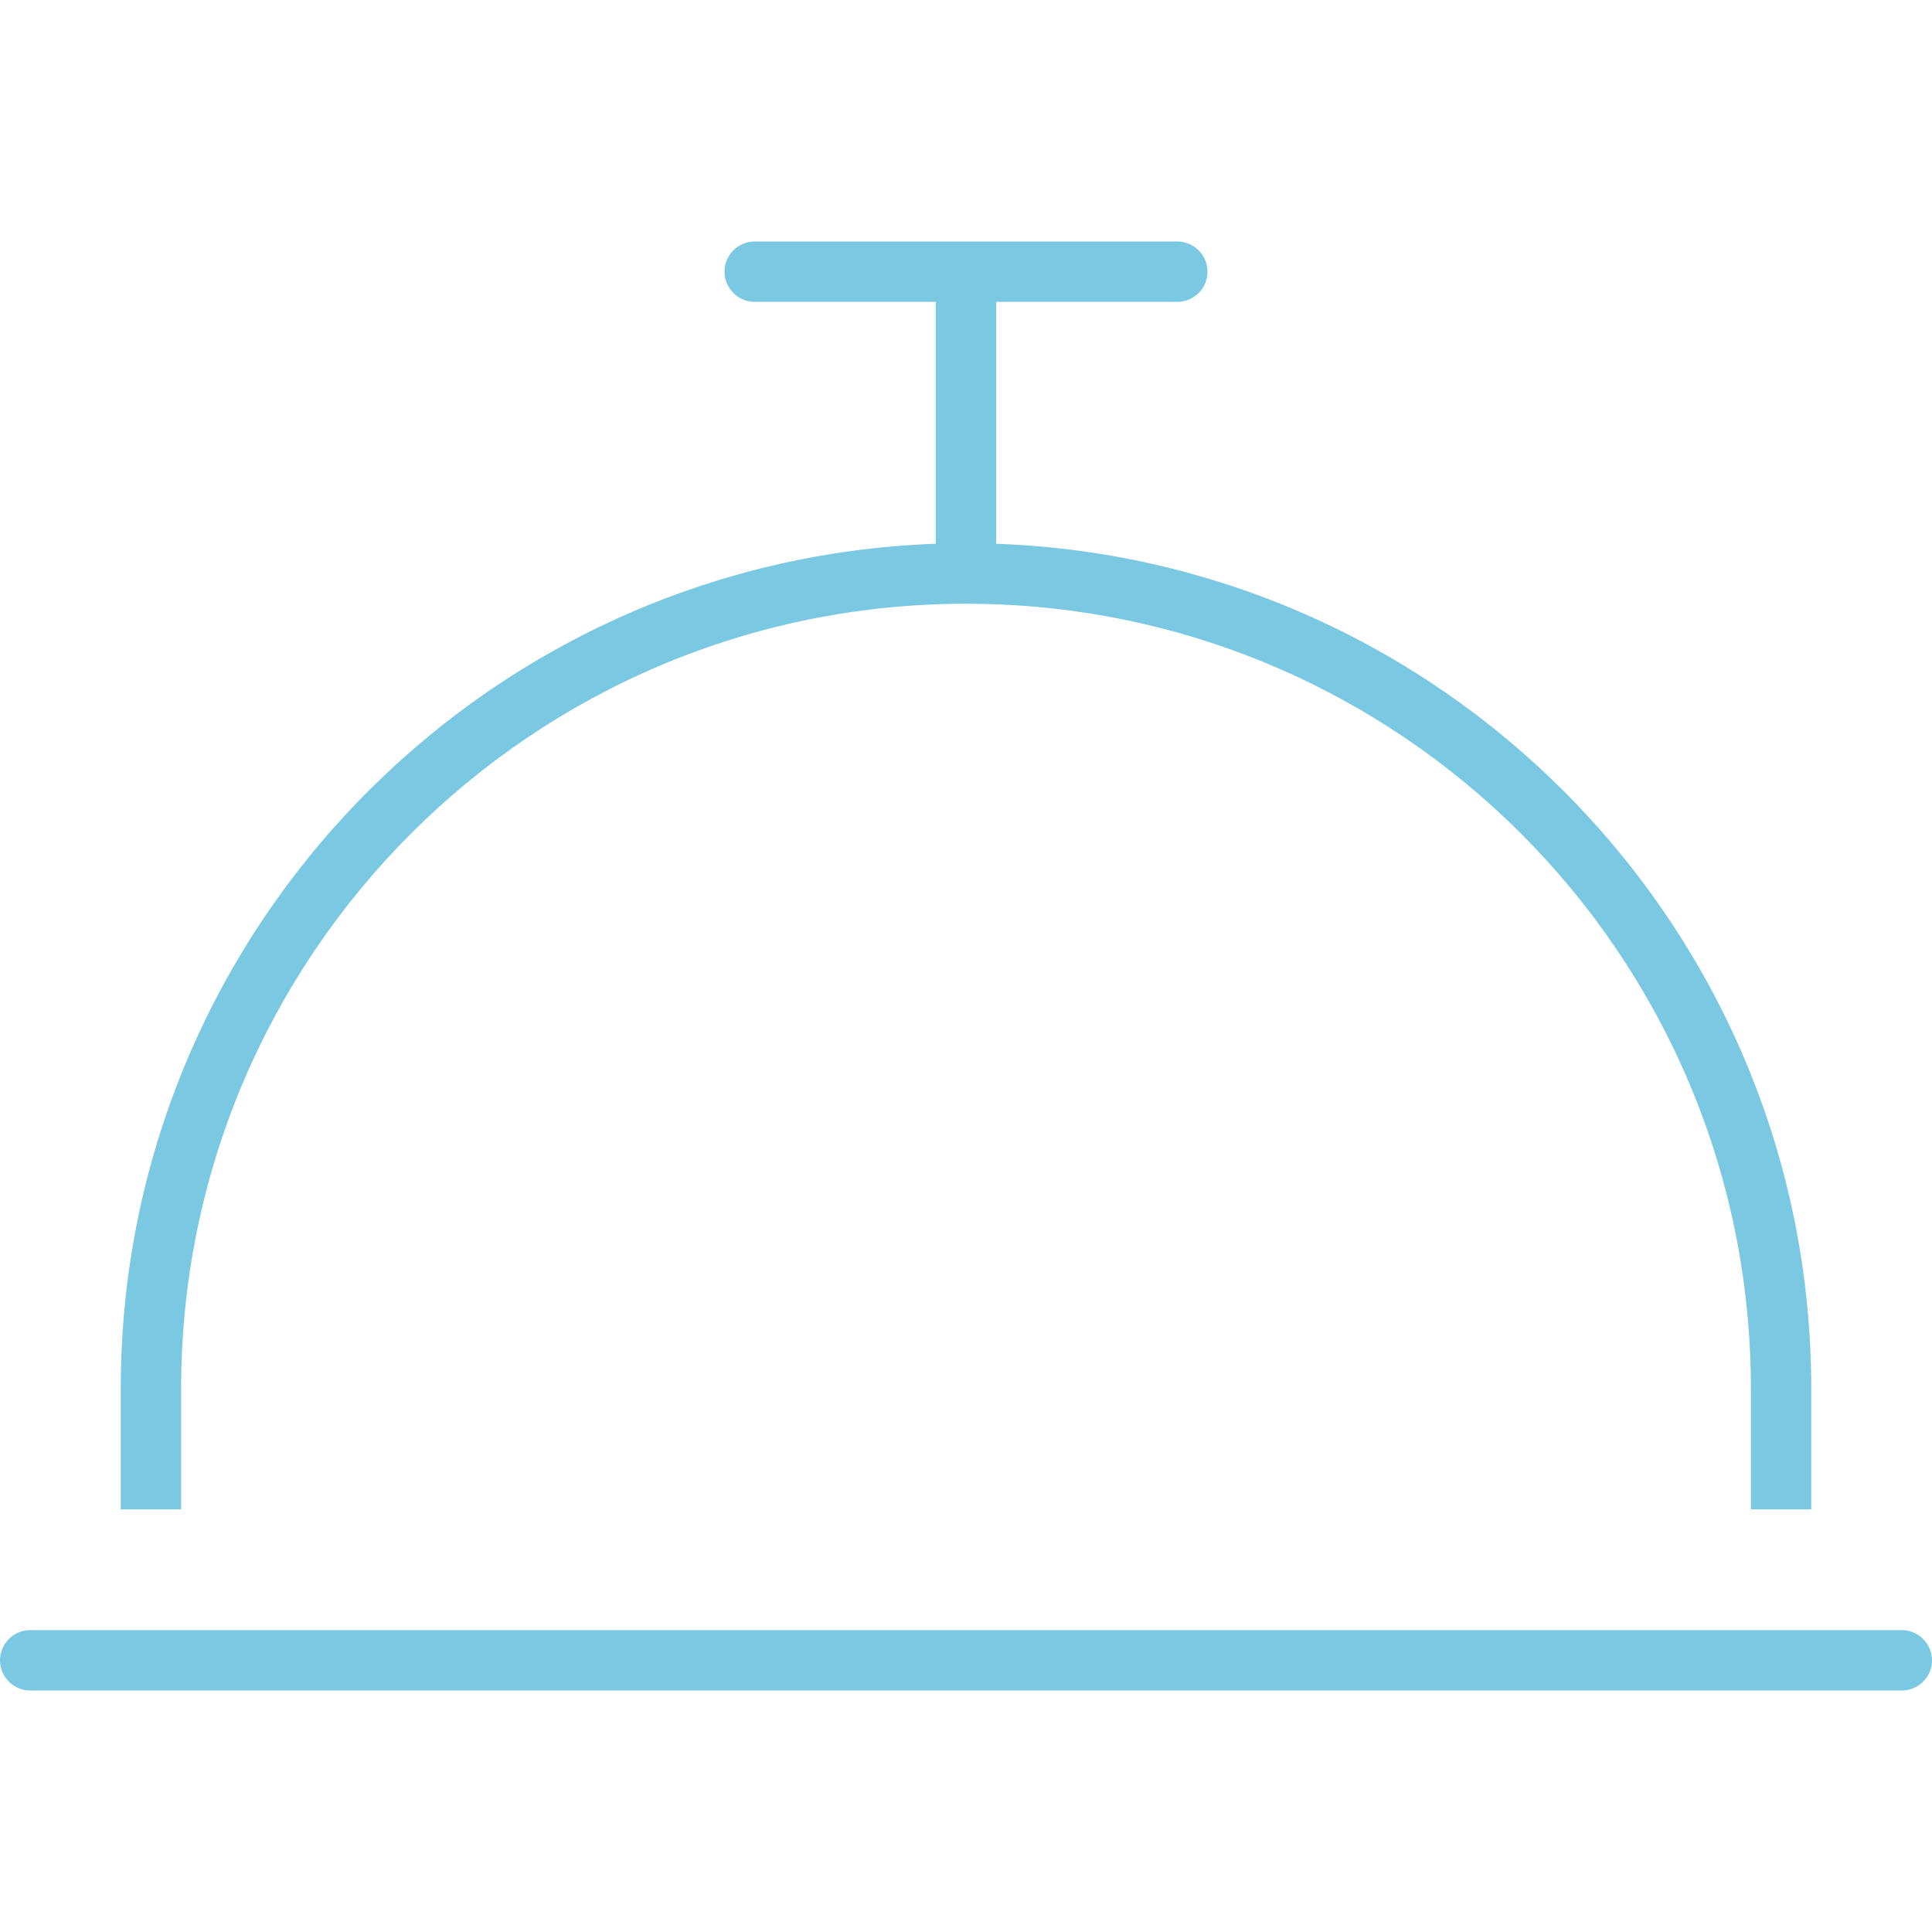 <svg xmlns="http://www.w3.org/2000/svg" height="16" width="16" viewBox="0 0 512 512"><!--!Font Awesome Pro 6.5.1 by @fontawesome - https://fontawesome.com License - https://fontawesome.com/license (Commercial License) Copyright 2024 Fonticons, Inc.--><path opacity="1" fill="#7bc8e3" d="M200 64c-4.4 0-8 3.6-8 8s3.6 8 8 8h48v64.1C128 148.4 32 247 32 368v32H48V368c0-114.9 93.1-208 208-208s208 93.1 208 208v32h16V368c0-121-96-219.6-216-223.9V80h48c4.4 0 8-3.6 8-8s-3.6-8-8-8H256 200zM8 432c-4.4 0-8 3.6-8 8s3.6 8 8 8H504c4.4 0 8-3.6 8-8s-3.6-8-8-8H8z"/></svg>